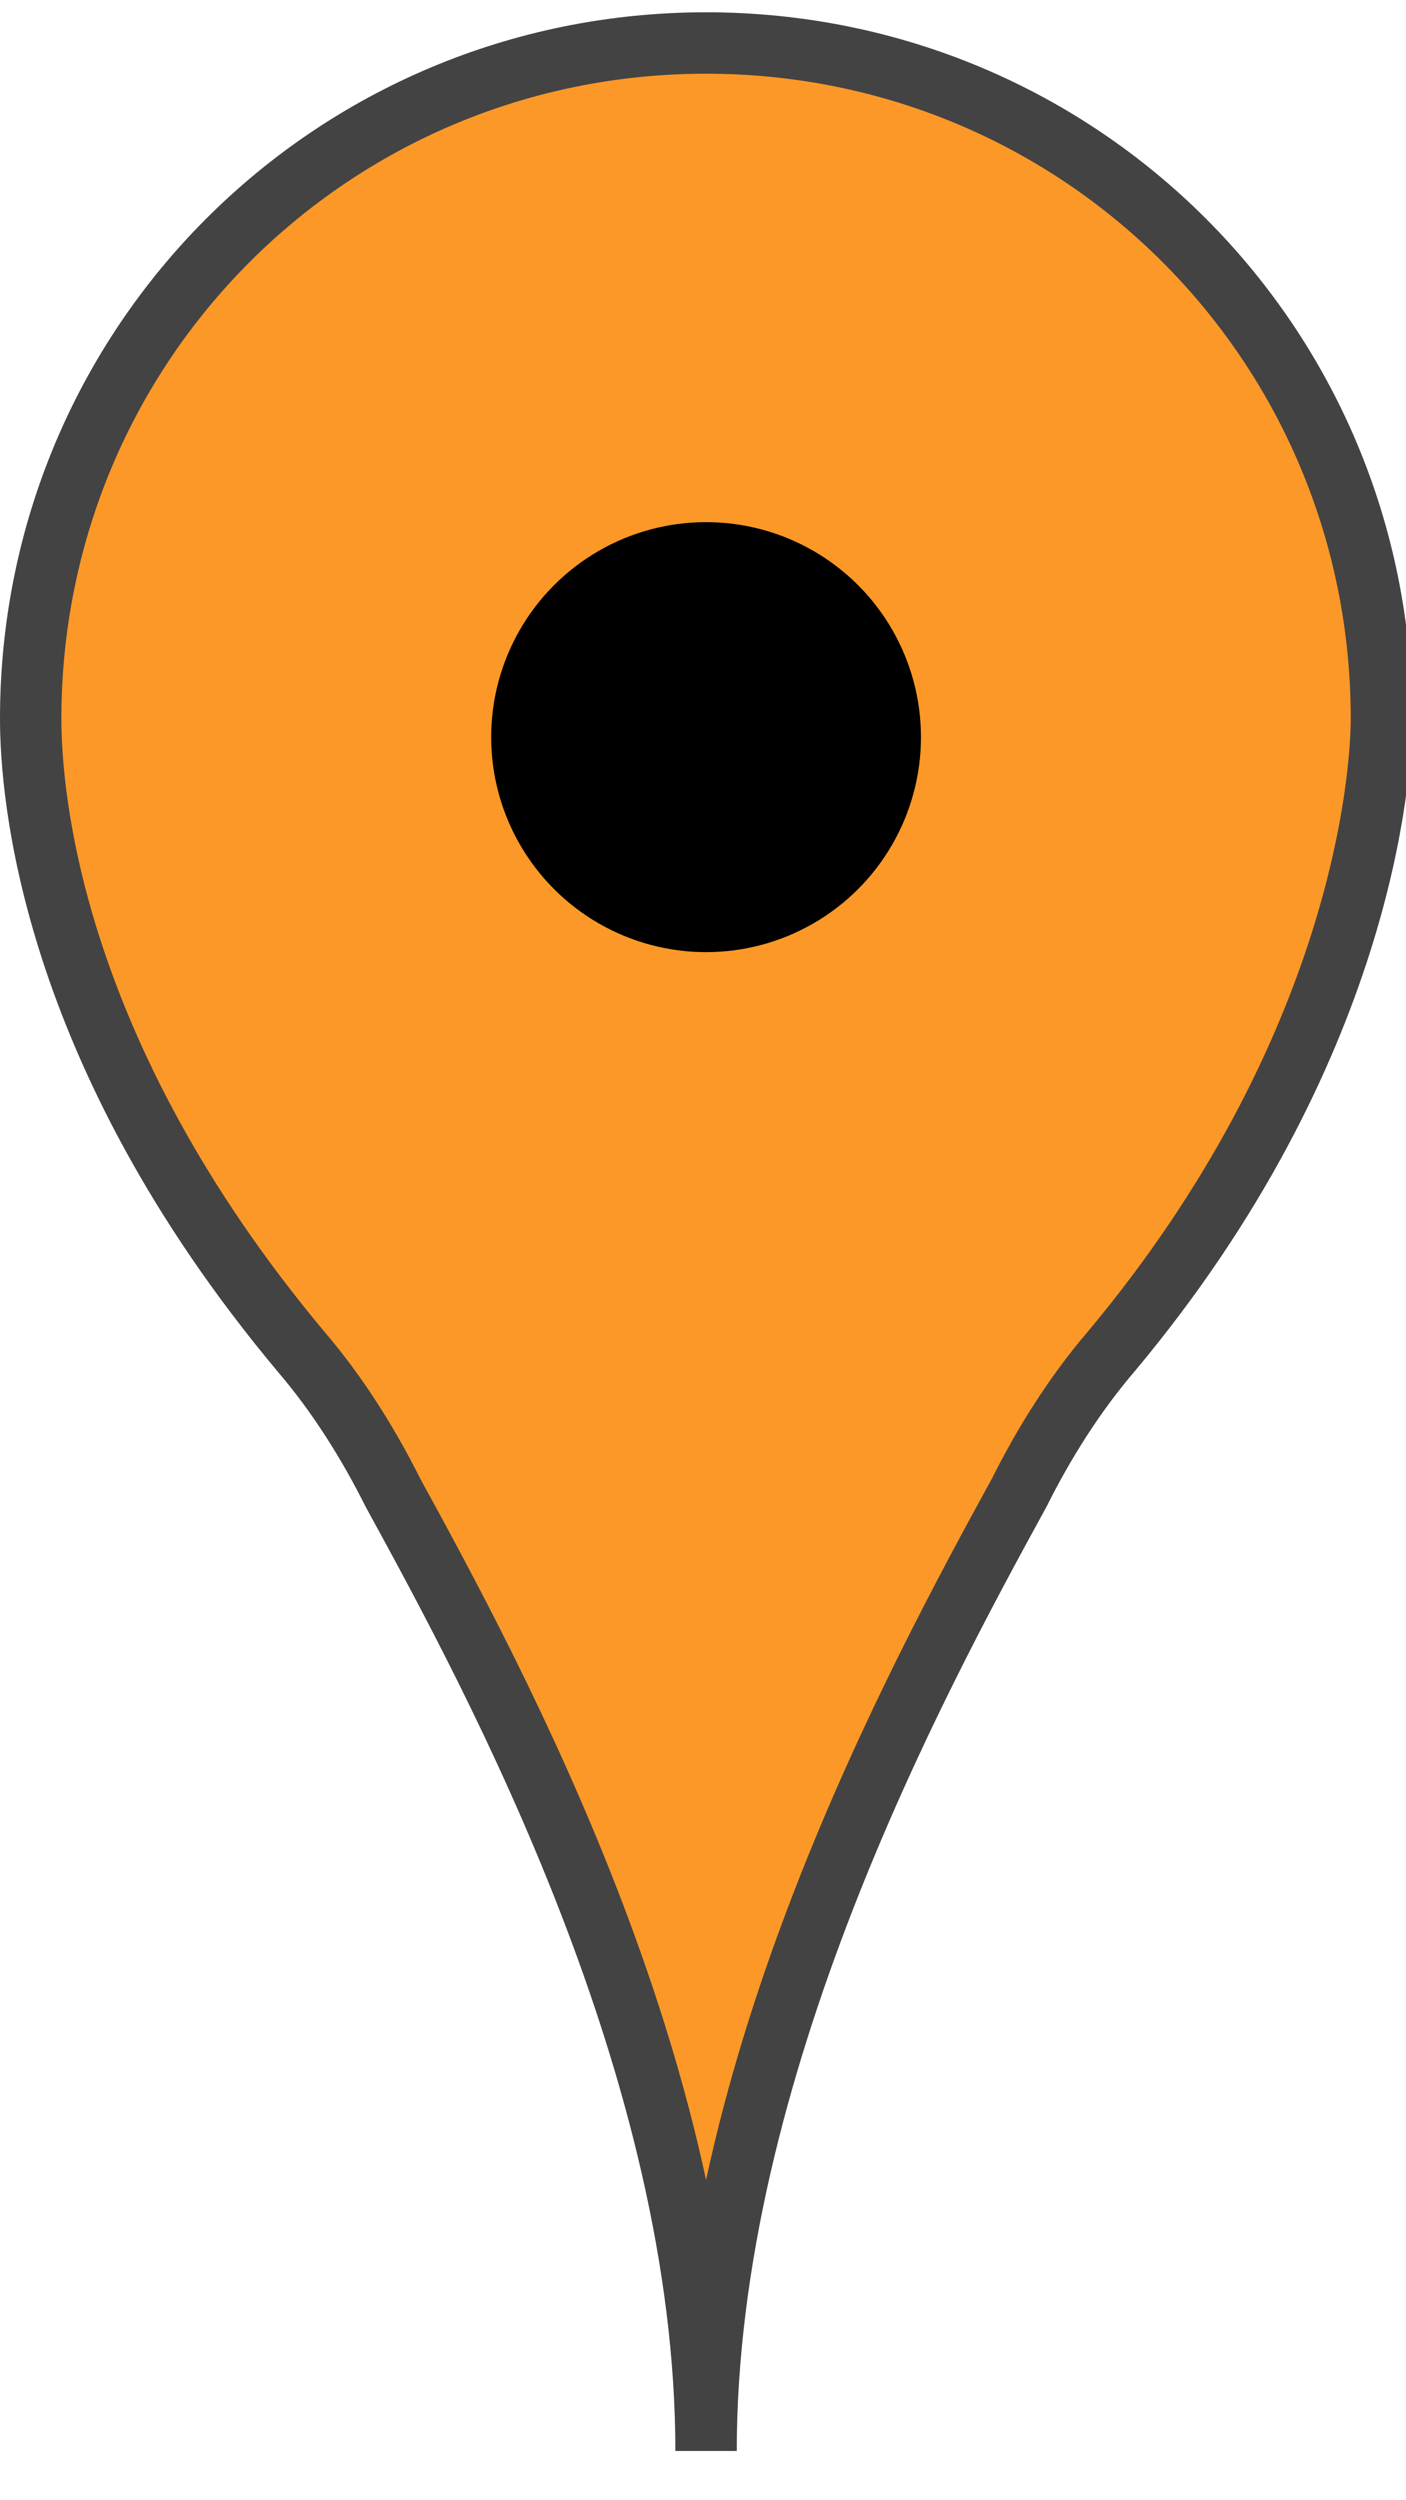 <?xml version="1.0" encoding="utf-8"?>
<!-- Generator: Adobe Illustrator 19.1.0, SVG Export Plug-In . SVG Version: 6.00 Build 0)  -->
<svg version="1.1" id="Layer_1" xmlns="http://www.w3.org/2000/svg" xmlns:xlink="http://www.w3.org/1999/xlink" x="0px" y="0px"
	 viewBox="0 0 22.9 40.7" style="enable-background:new 0 0 22.9 40.7;" xml:space="preserve">
<style type="text/css">
	.st0{fill:#C54D58;stroke:#434343;stroke-linecap:round;stroke-linejoin:round;stroke-miterlimit:10;}
	.st1{fill:#5786F8;stroke:#434343;stroke-miterlimit:10;}
	.st2{fill:#FC9827;stroke:#434343;stroke-miterlimit:10;}
	.st3{fill:#38CC48;stroke:#434343;stroke-miterlimit:10;}
	.st4{fill:#7B4DF8;stroke:#434343;stroke-miterlimit:10;}
</style>
<g>
	<path class="st2" d="M22.5,11.7c0-6.1-4.9-11-11-11s-11,4.9-11,11c0,1.2,0.3,5.4,4.4,10.3c0.6,0.7,1.1,1.5,1.5,2.3
		c1.7,3.1,5.1,9.4,5.1,15.6c0-6.2,3.4-12.5,5.1-15.6c0.4-0.8,0.9-1.6,1.5-2.3C22.2,17.1,22.5,12.6,22.5,11.7z"/>
	<ellipse cx="11.5" cy="12" rx="3.5" ry="3.5"/>
</g>
</svg>
